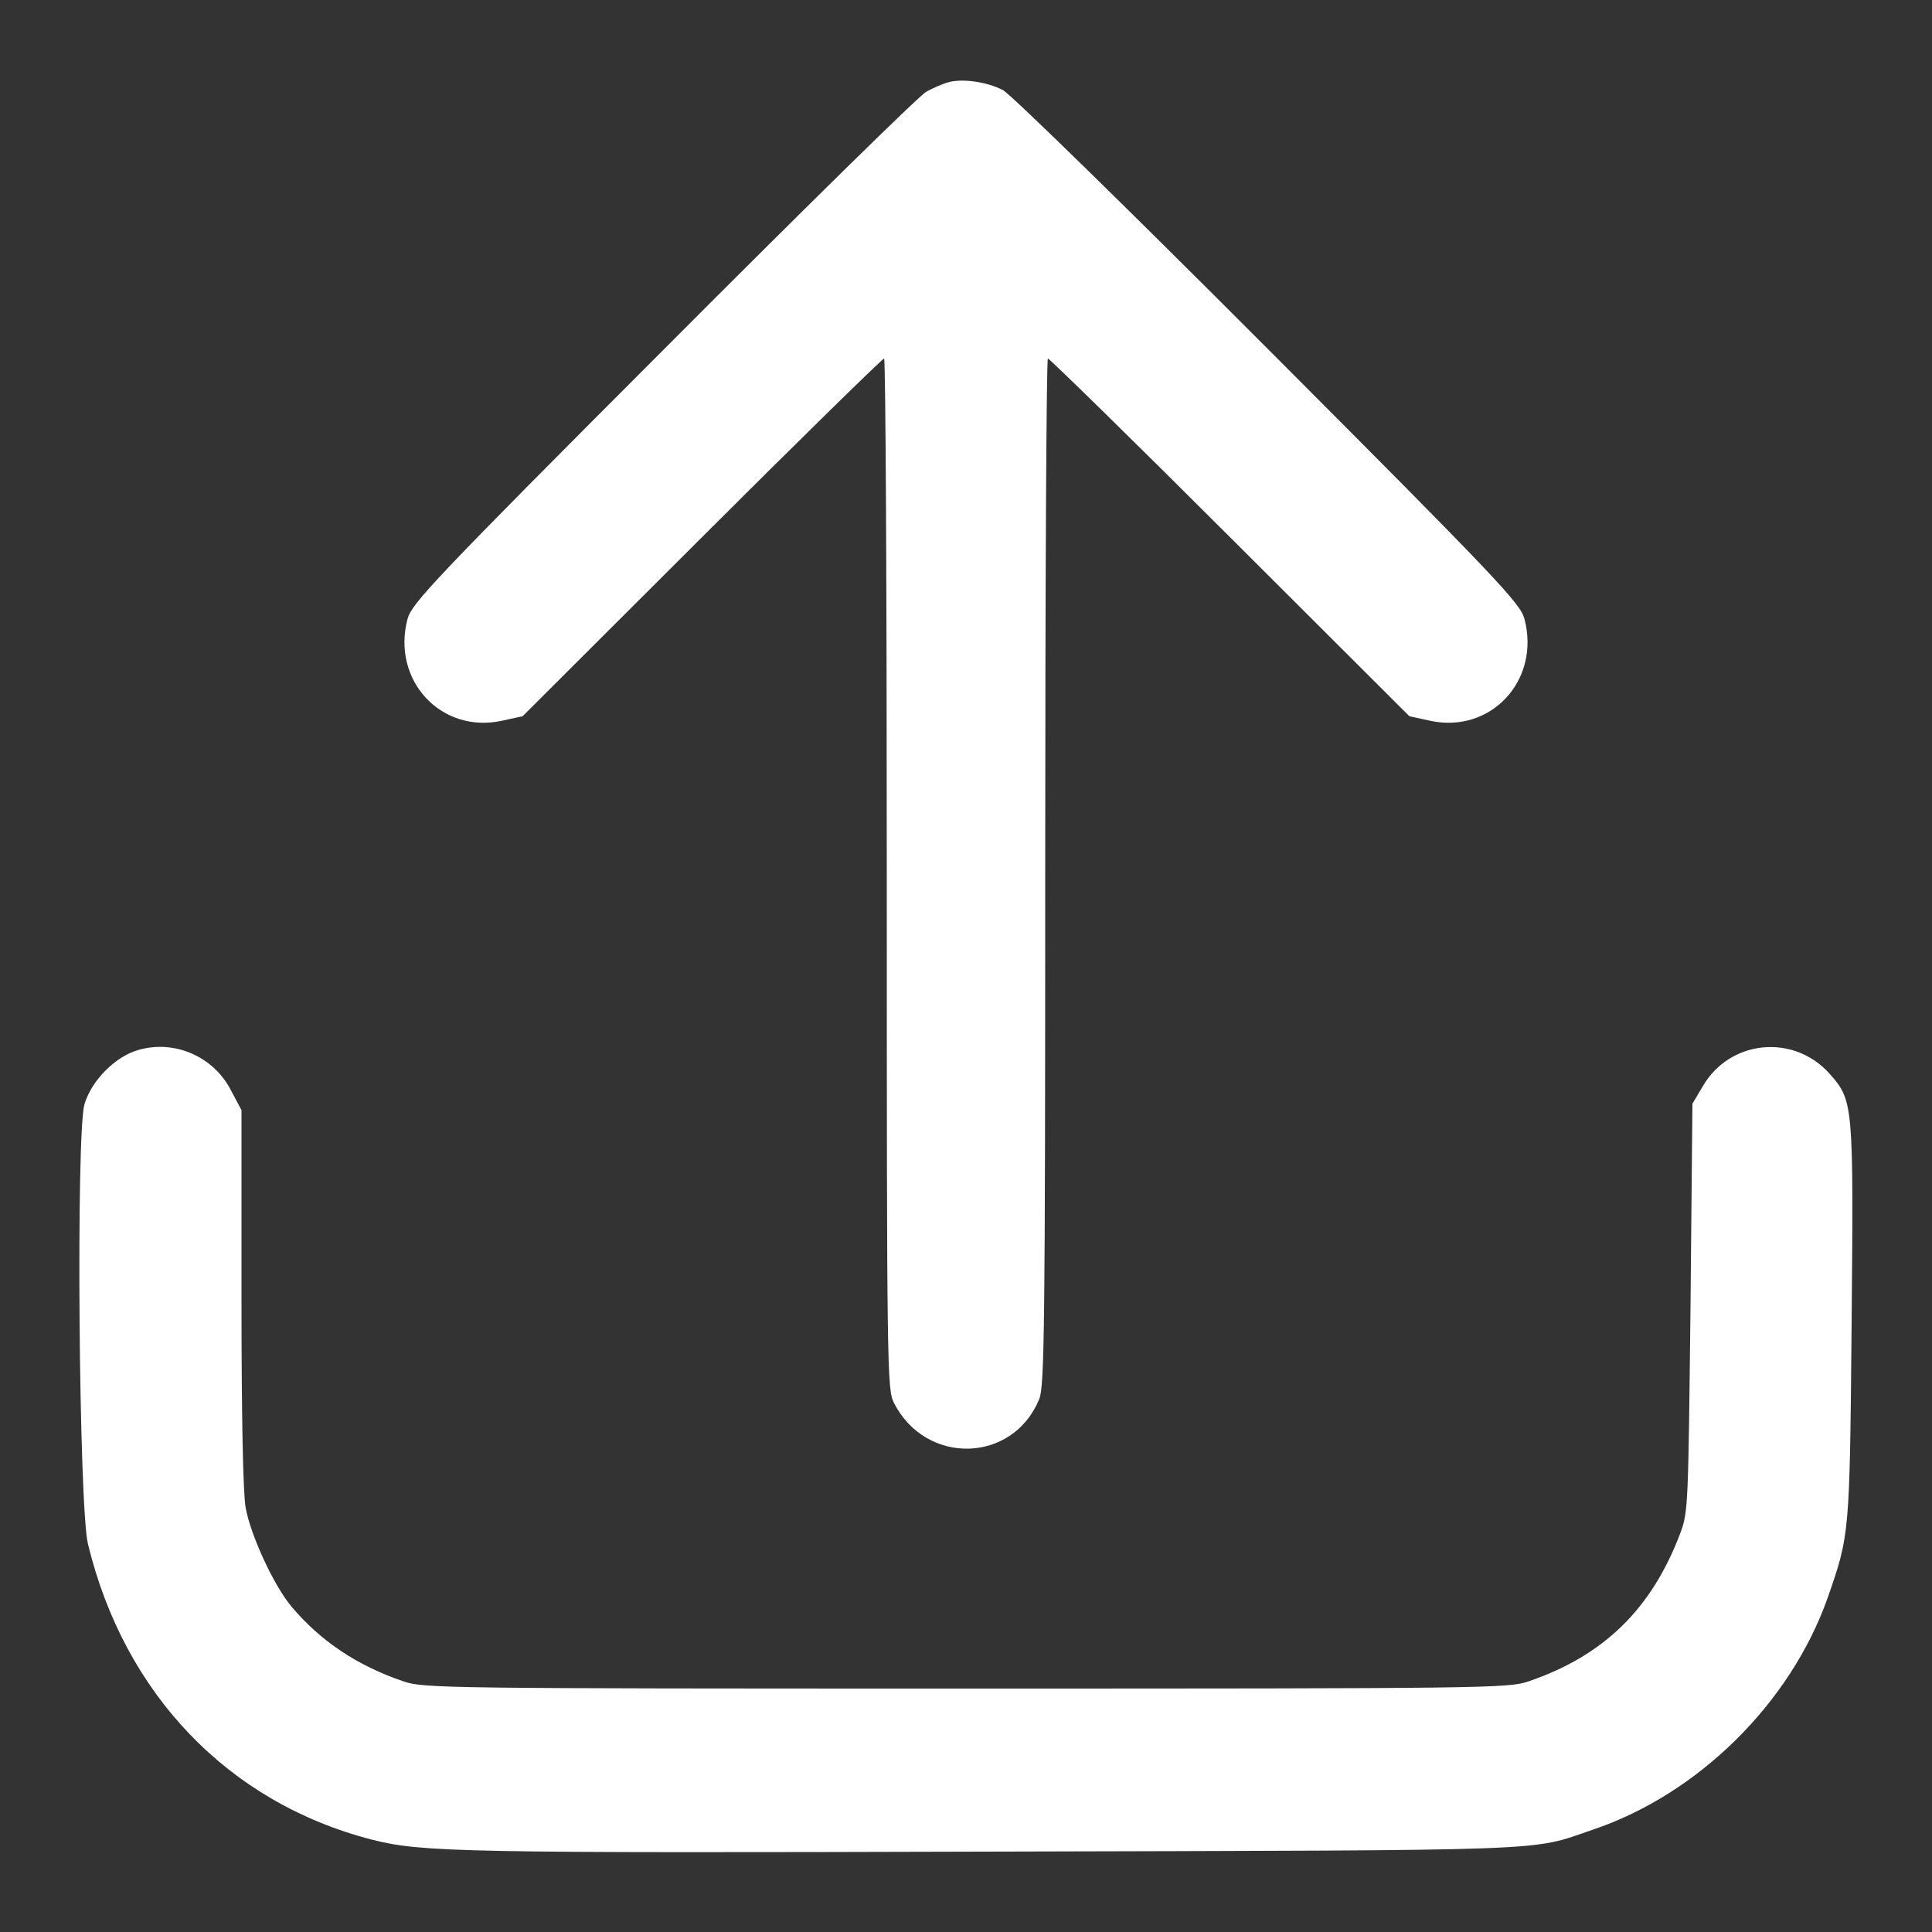 <svg width="18" height="18" viewBox="0 0 18 18" fill="none" xmlns="http://www.w3.org/2000/svg">
<rect x="0" y="0" width="18" height="18" fill="#333333" stroke="none"/>
<g clip-path="url(#clip0_80_920)">
<path d="M8.824 0.77C8.775 0.784 8.687 0.823 8.631 0.854C8.571 0.883 7.471 1.965 6.181 3.259C4.043 5.4 3.836 5.622 3.797 5.766C3.646 6.339 4.11 6.838 4.676 6.715L4.869 6.673L6.539 5.006C7.457 4.089 8.223 3.34 8.237 3.34C8.251 3.34 8.262 5.499 8.262 8.139C8.262 12.793 8.265 12.945 8.329 13.071C8.627 13.655 9.436 13.634 9.682 13.036C9.731 12.92 9.738 12.368 9.738 8.121C9.738 5.492 9.749 3.34 9.763 3.34C9.777 3.34 10.543 4.089 11.461 5.006L13.131 6.673L13.324 6.715C13.89 6.838 14.354 6.339 14.203 5.766C14.165 5.622 13.957 5.4 11.82 3.259C10.498 1.934 9.418 0.879 9.345 0.84C9.19 0.759 8.951 0.728 8.824 0.77Z" fill="white"/>
<path d="M1.294 9.781C1.076 9.84 0.854 10.065 0.787 10.287C0.707 10.565 0.735 14.027 0.819 14.383C1.157 15.782 2.127 16.794 3.463 17.139C3.927 17.258 4.296 17.265 9.246 17.251C14.576 17.237 14.242 17.251 14.839 17.047C15.82 16.717 16.678 15.87 17.026 14.892C17.233 14.298 17.233 14.302 17.251 12.34C17.269 10.29 17.269 10.255 17.047 10.005C16.713 9.629 16.119 9.686 15.866 10.118L15.768 10.283L15.75 12.182C15.729 14.02 15.729 14.087 15.655 14.284C15.388 14.991 14.941 15.427 14.238 15.666C14.052 15.729 13.837 15.732 9 15.732C4.145 15.732 3.948 15.729 3.762 15.666C3.326 15.518 2.988 15.29 2.717 14.97C2.552 14.773 2.338 14.312 2.289 14.049C2.264 13.915 2.25 13.194 2.25 12.09V10.343L2.151 10.157C1.99 9.844 1.628 9.686 1.294 9.781Z" fill="white"/>
</g>
<defs>
<clipPath id="clip0_80_920">
<rect width="18" height="18" fill="white"/>
</clipPath>
</defs>
</svg>
